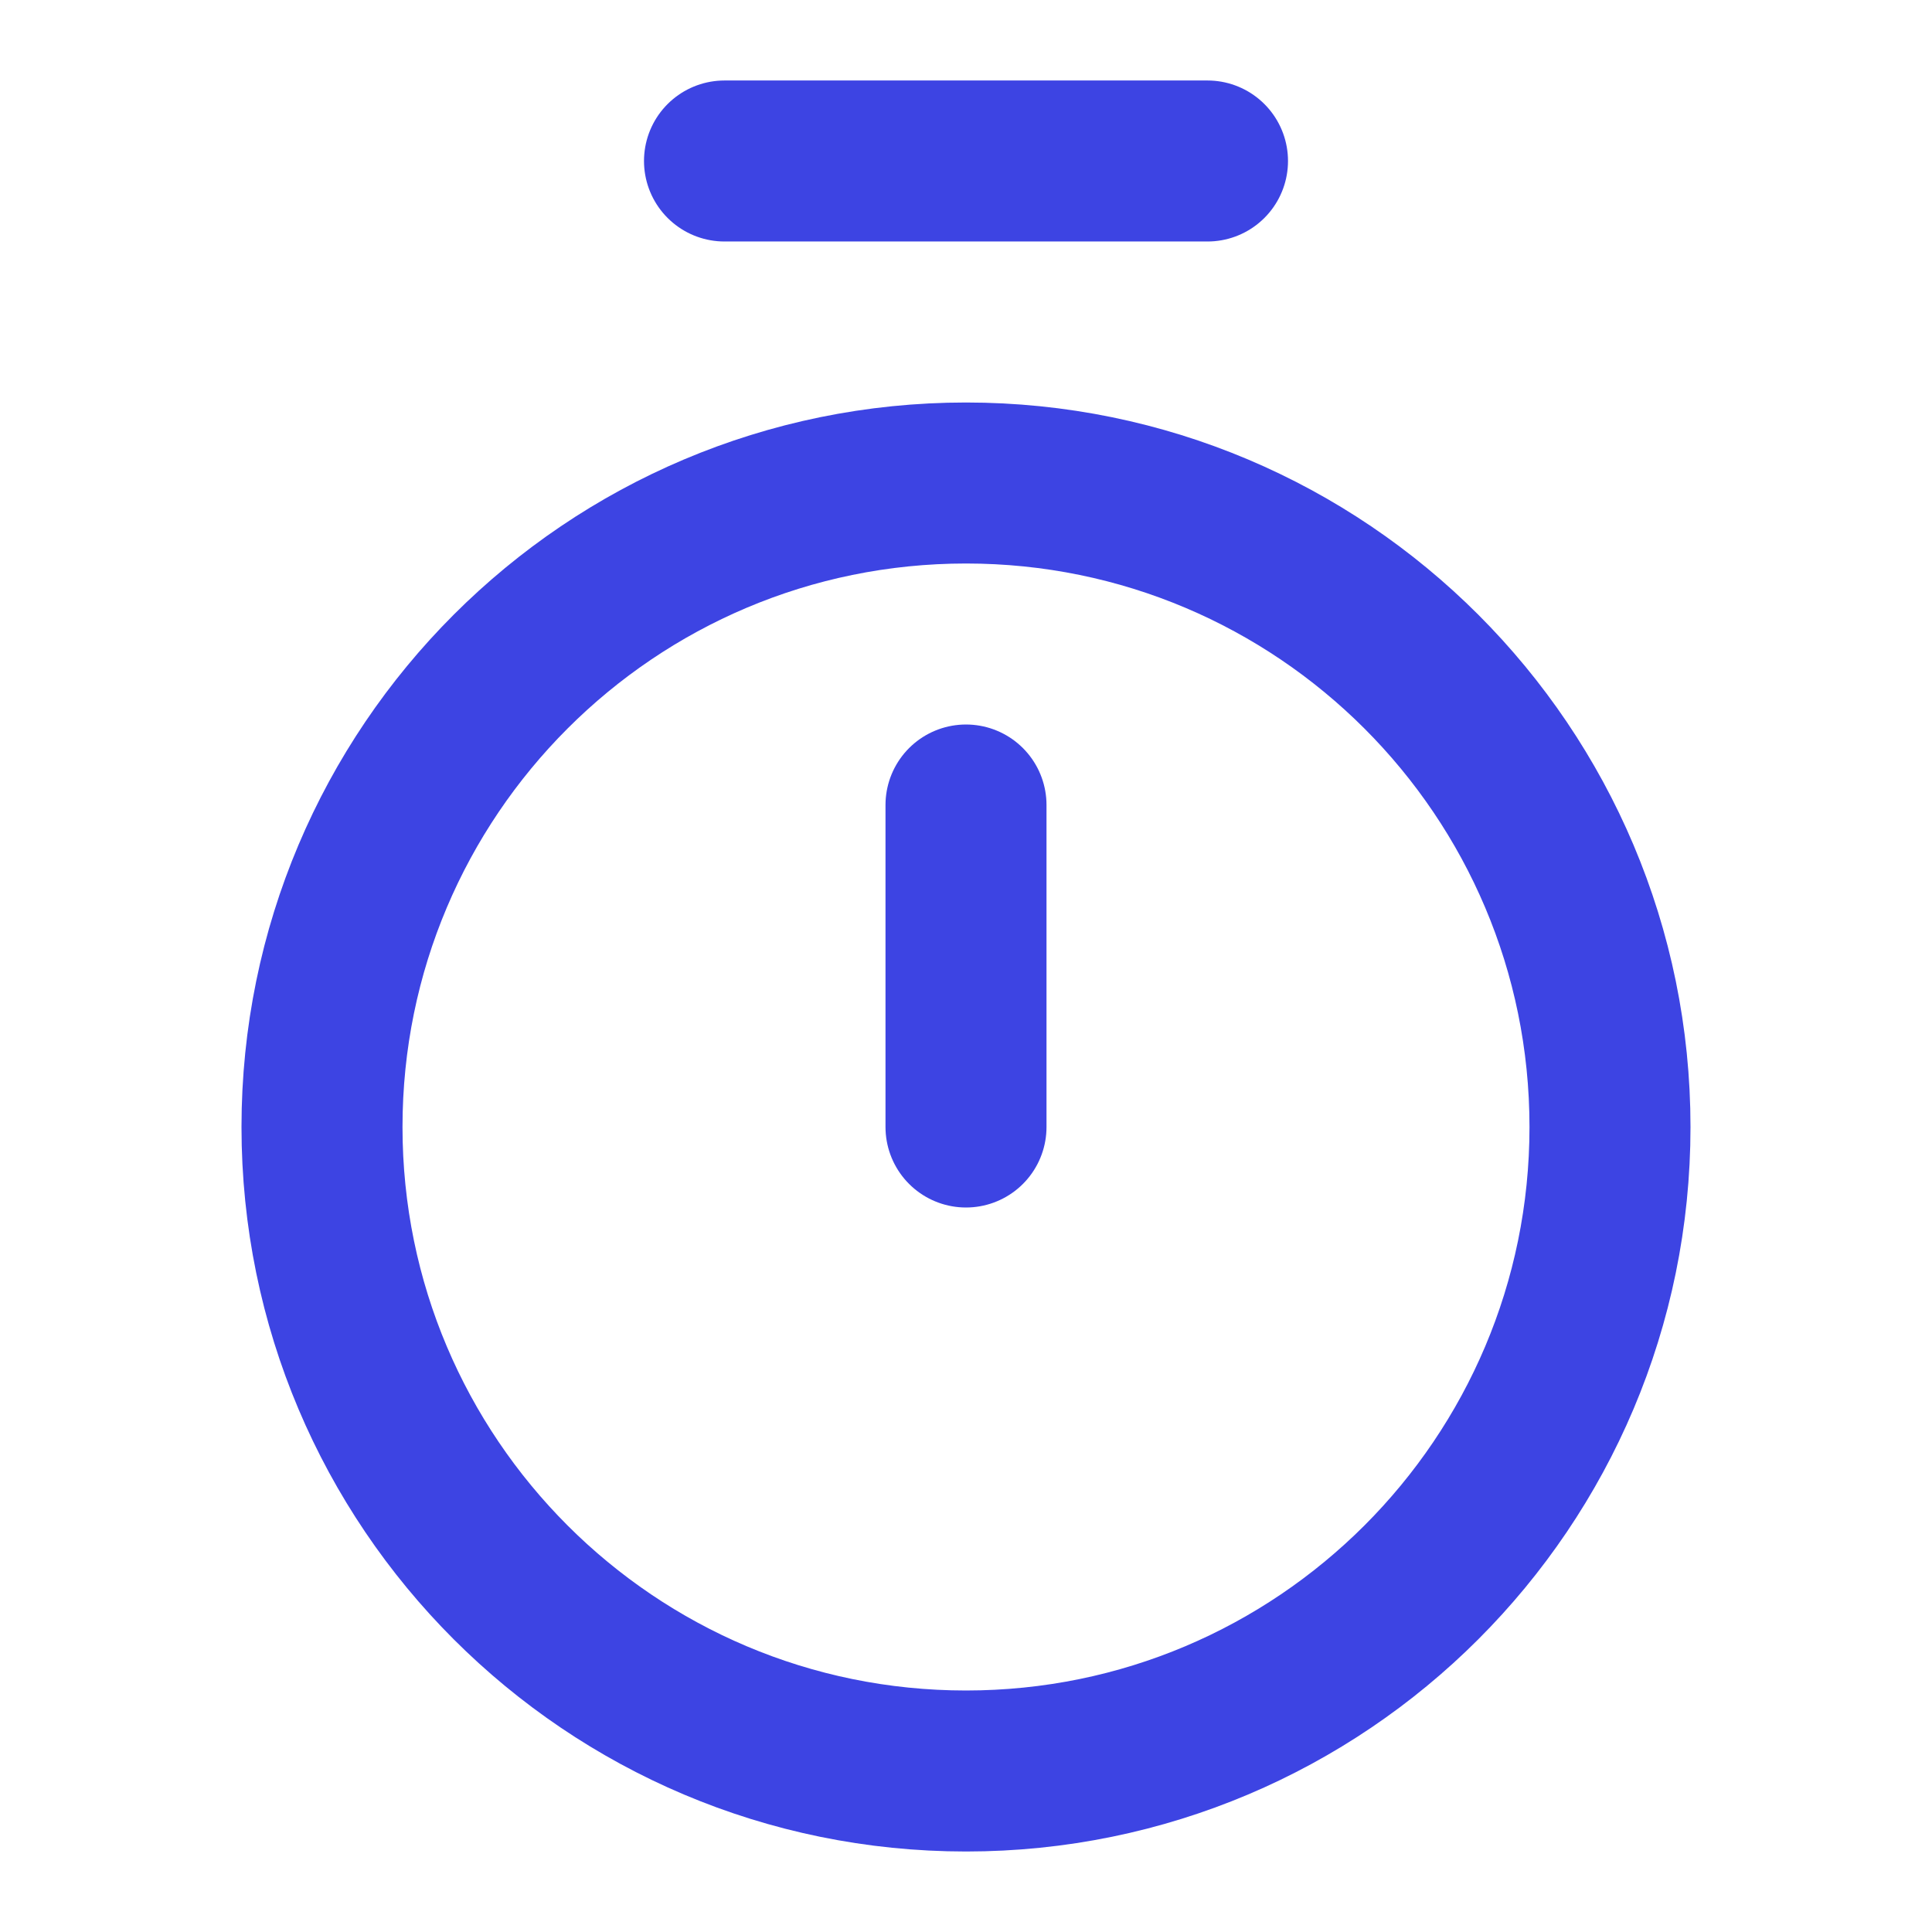 <svg width="200" height="200" viewBox="0 0 200 200" fill="none" xmlns="http://www.w3.org/2000/svg">
<path d="M75 16.666H125" stroke="#3D44E3" stroke-width="16.667" stroke-linecap="round" stroke-linejoin="round"/>
<path d="M100 83.334V116.667" stroke="#3D44E3" stroke-width="16.667" stroke-linecap="round" stroke-linejoin="round"/>
<path d="M100 183.333C136.819 183.333 166.666 153.486 166.666 116.667C166.666 79.848 136.819 50 100 50C63.181 50 33.333 79.848 33.333 116.667C33.333 153.486 63.181 183.333 100 183.333Z" stroke="#3D44E3" stroke-width="16.667" stroke-linecap="round" stroke-linejoin="round"/>
</svg>
